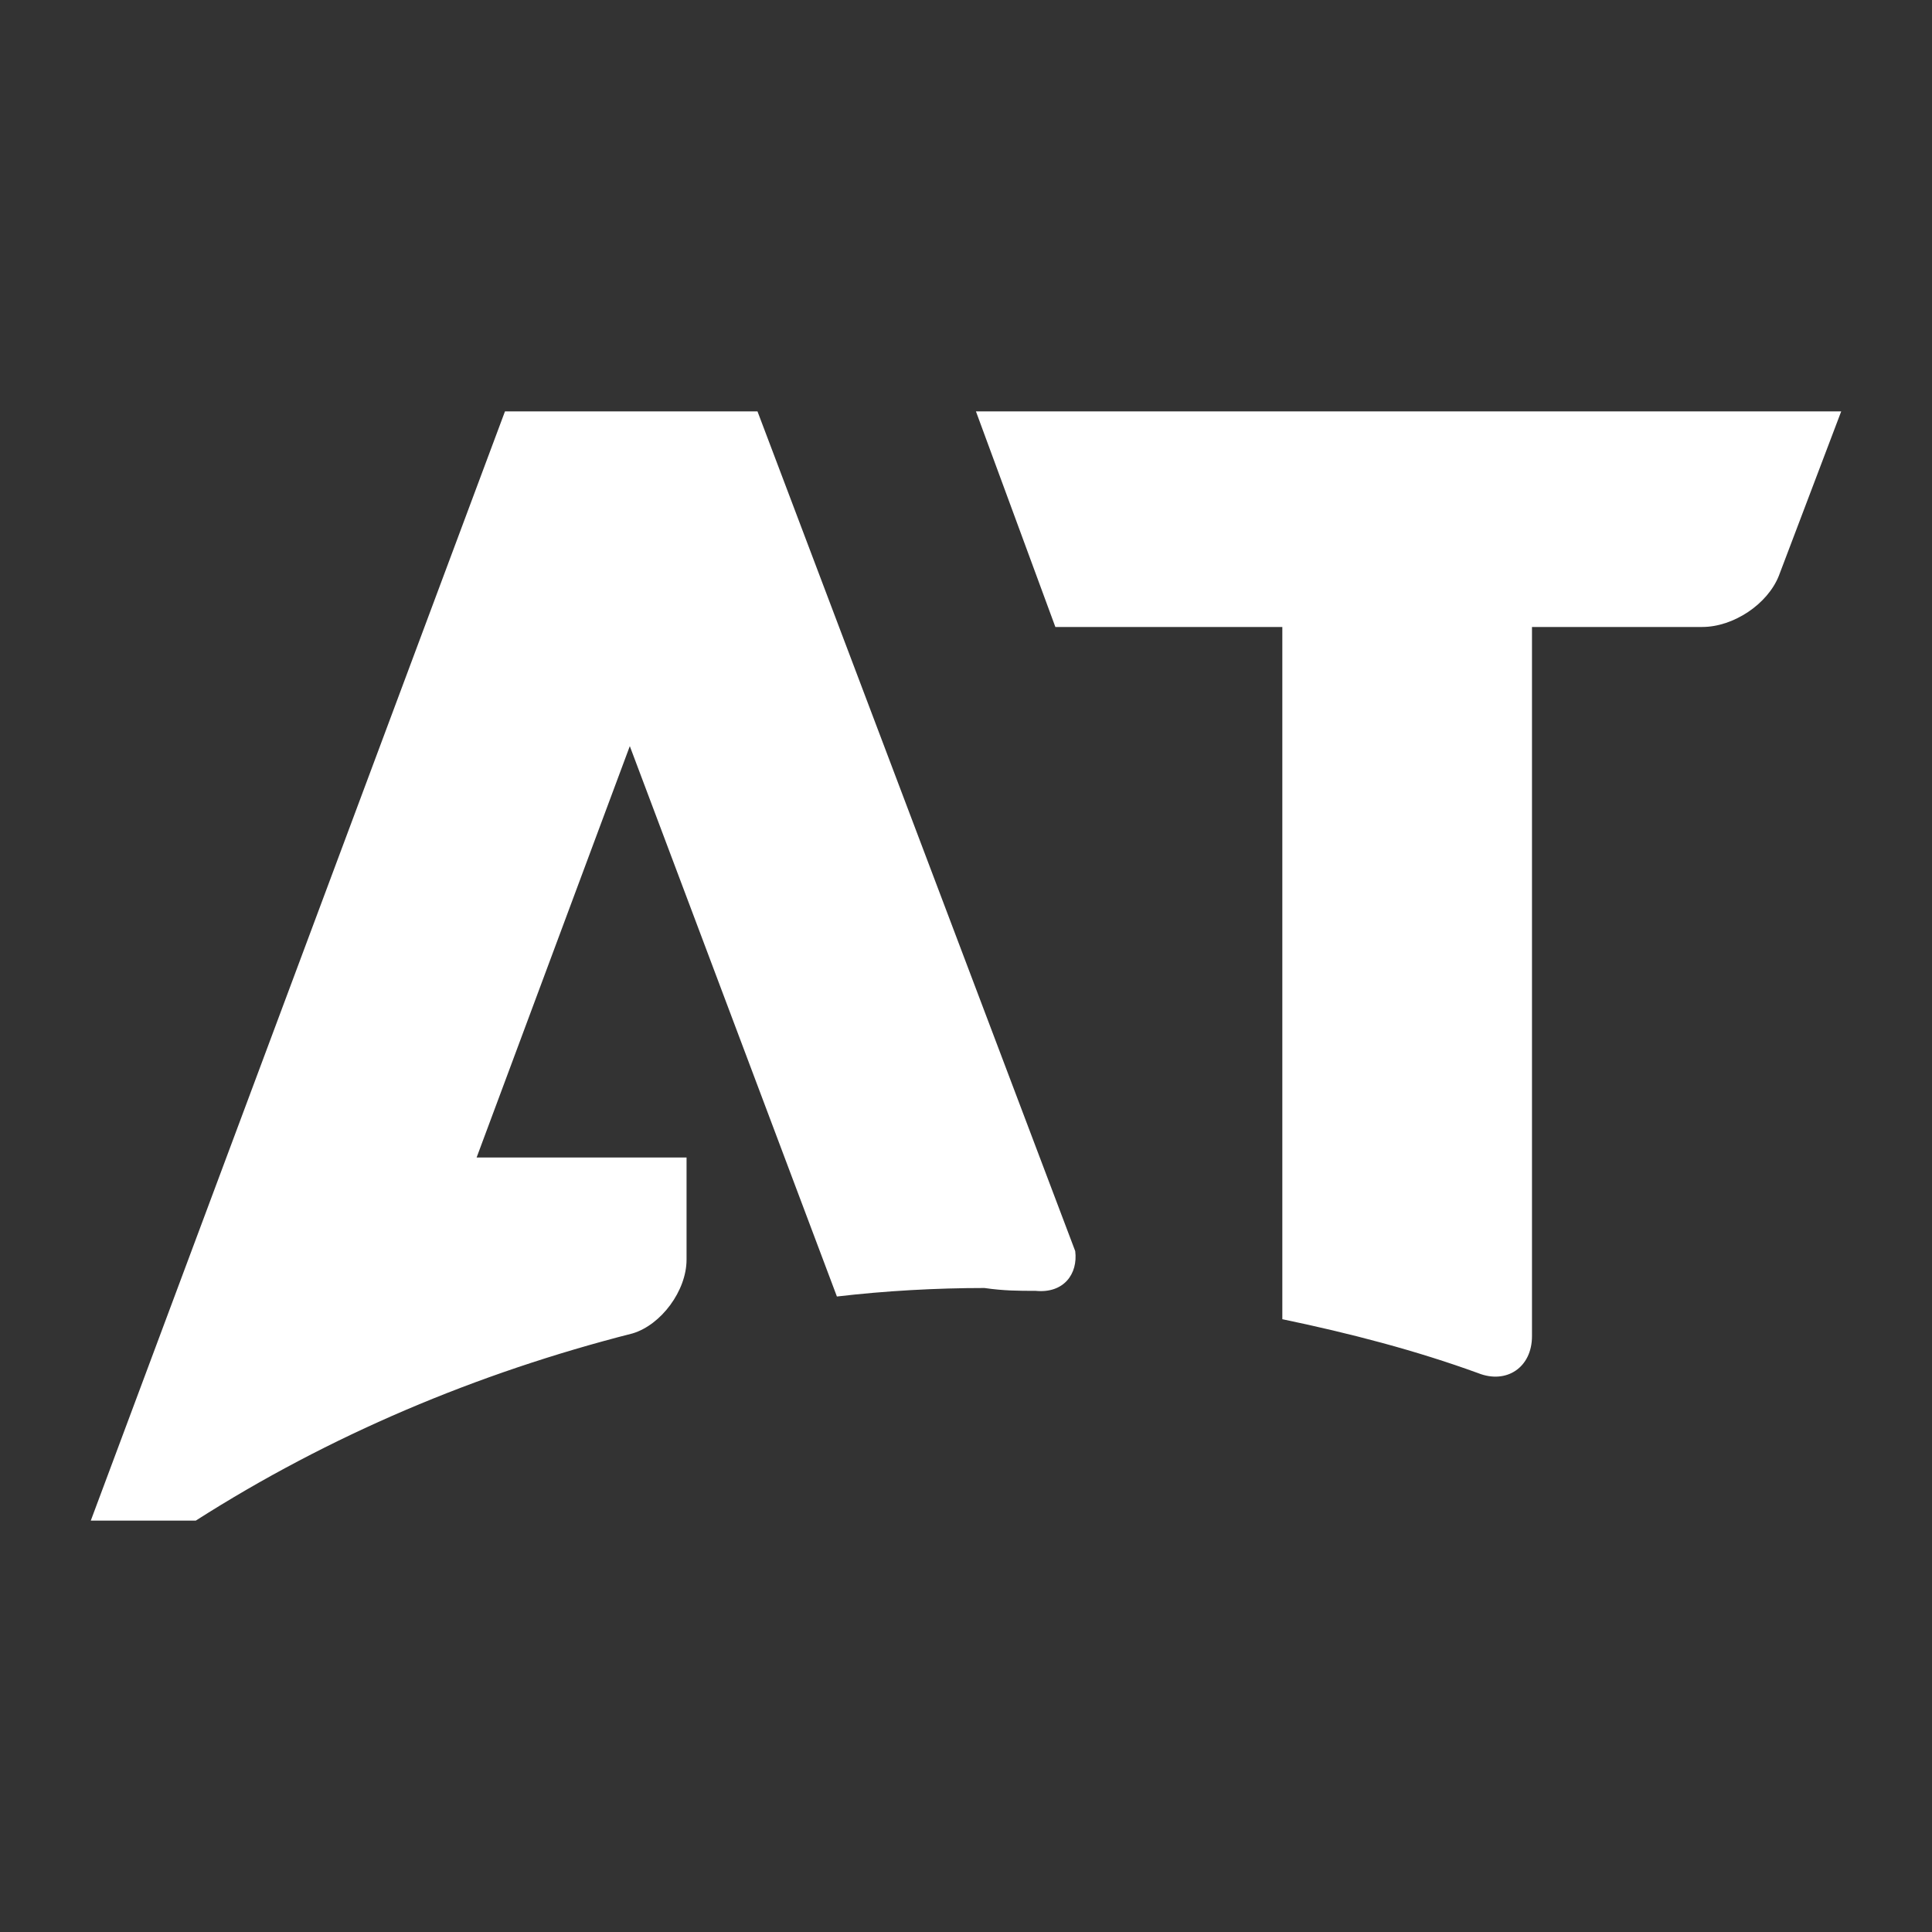 <svg xmlns="http://www.w3.org/2000/svg" viewBox="0 0 68.1 68.1"><rect x="0" y="0" width="68.1" height="68.1" fill="#333333" stroke="none"/><path d="M36.5 45.5c1 .1 1.5-.6 1.4-1.4L26.7 14.5h-8.9L3.2 53.6h3.7c4.7-3 9.9-5.2 15.4-6.6 1-.3 1.9-1.5 1.9-2.6v-3.6h-7.4l5.4-14.5 7.3 19.4c1.7-.2 3.5-.3 5.2-.3.7.1 1.2.1 1.8.1zm-2.1-31l2.8 7.6h8v24.4c2.4.5 4.7 1.1 6.9 1.9 1 .4 1.9-.2 1.9-1.3v-25h6c1.1 0 2.3-.8 2.7-1.8l2.2-5.8H34.4z" fill="#fff"/></svg>
